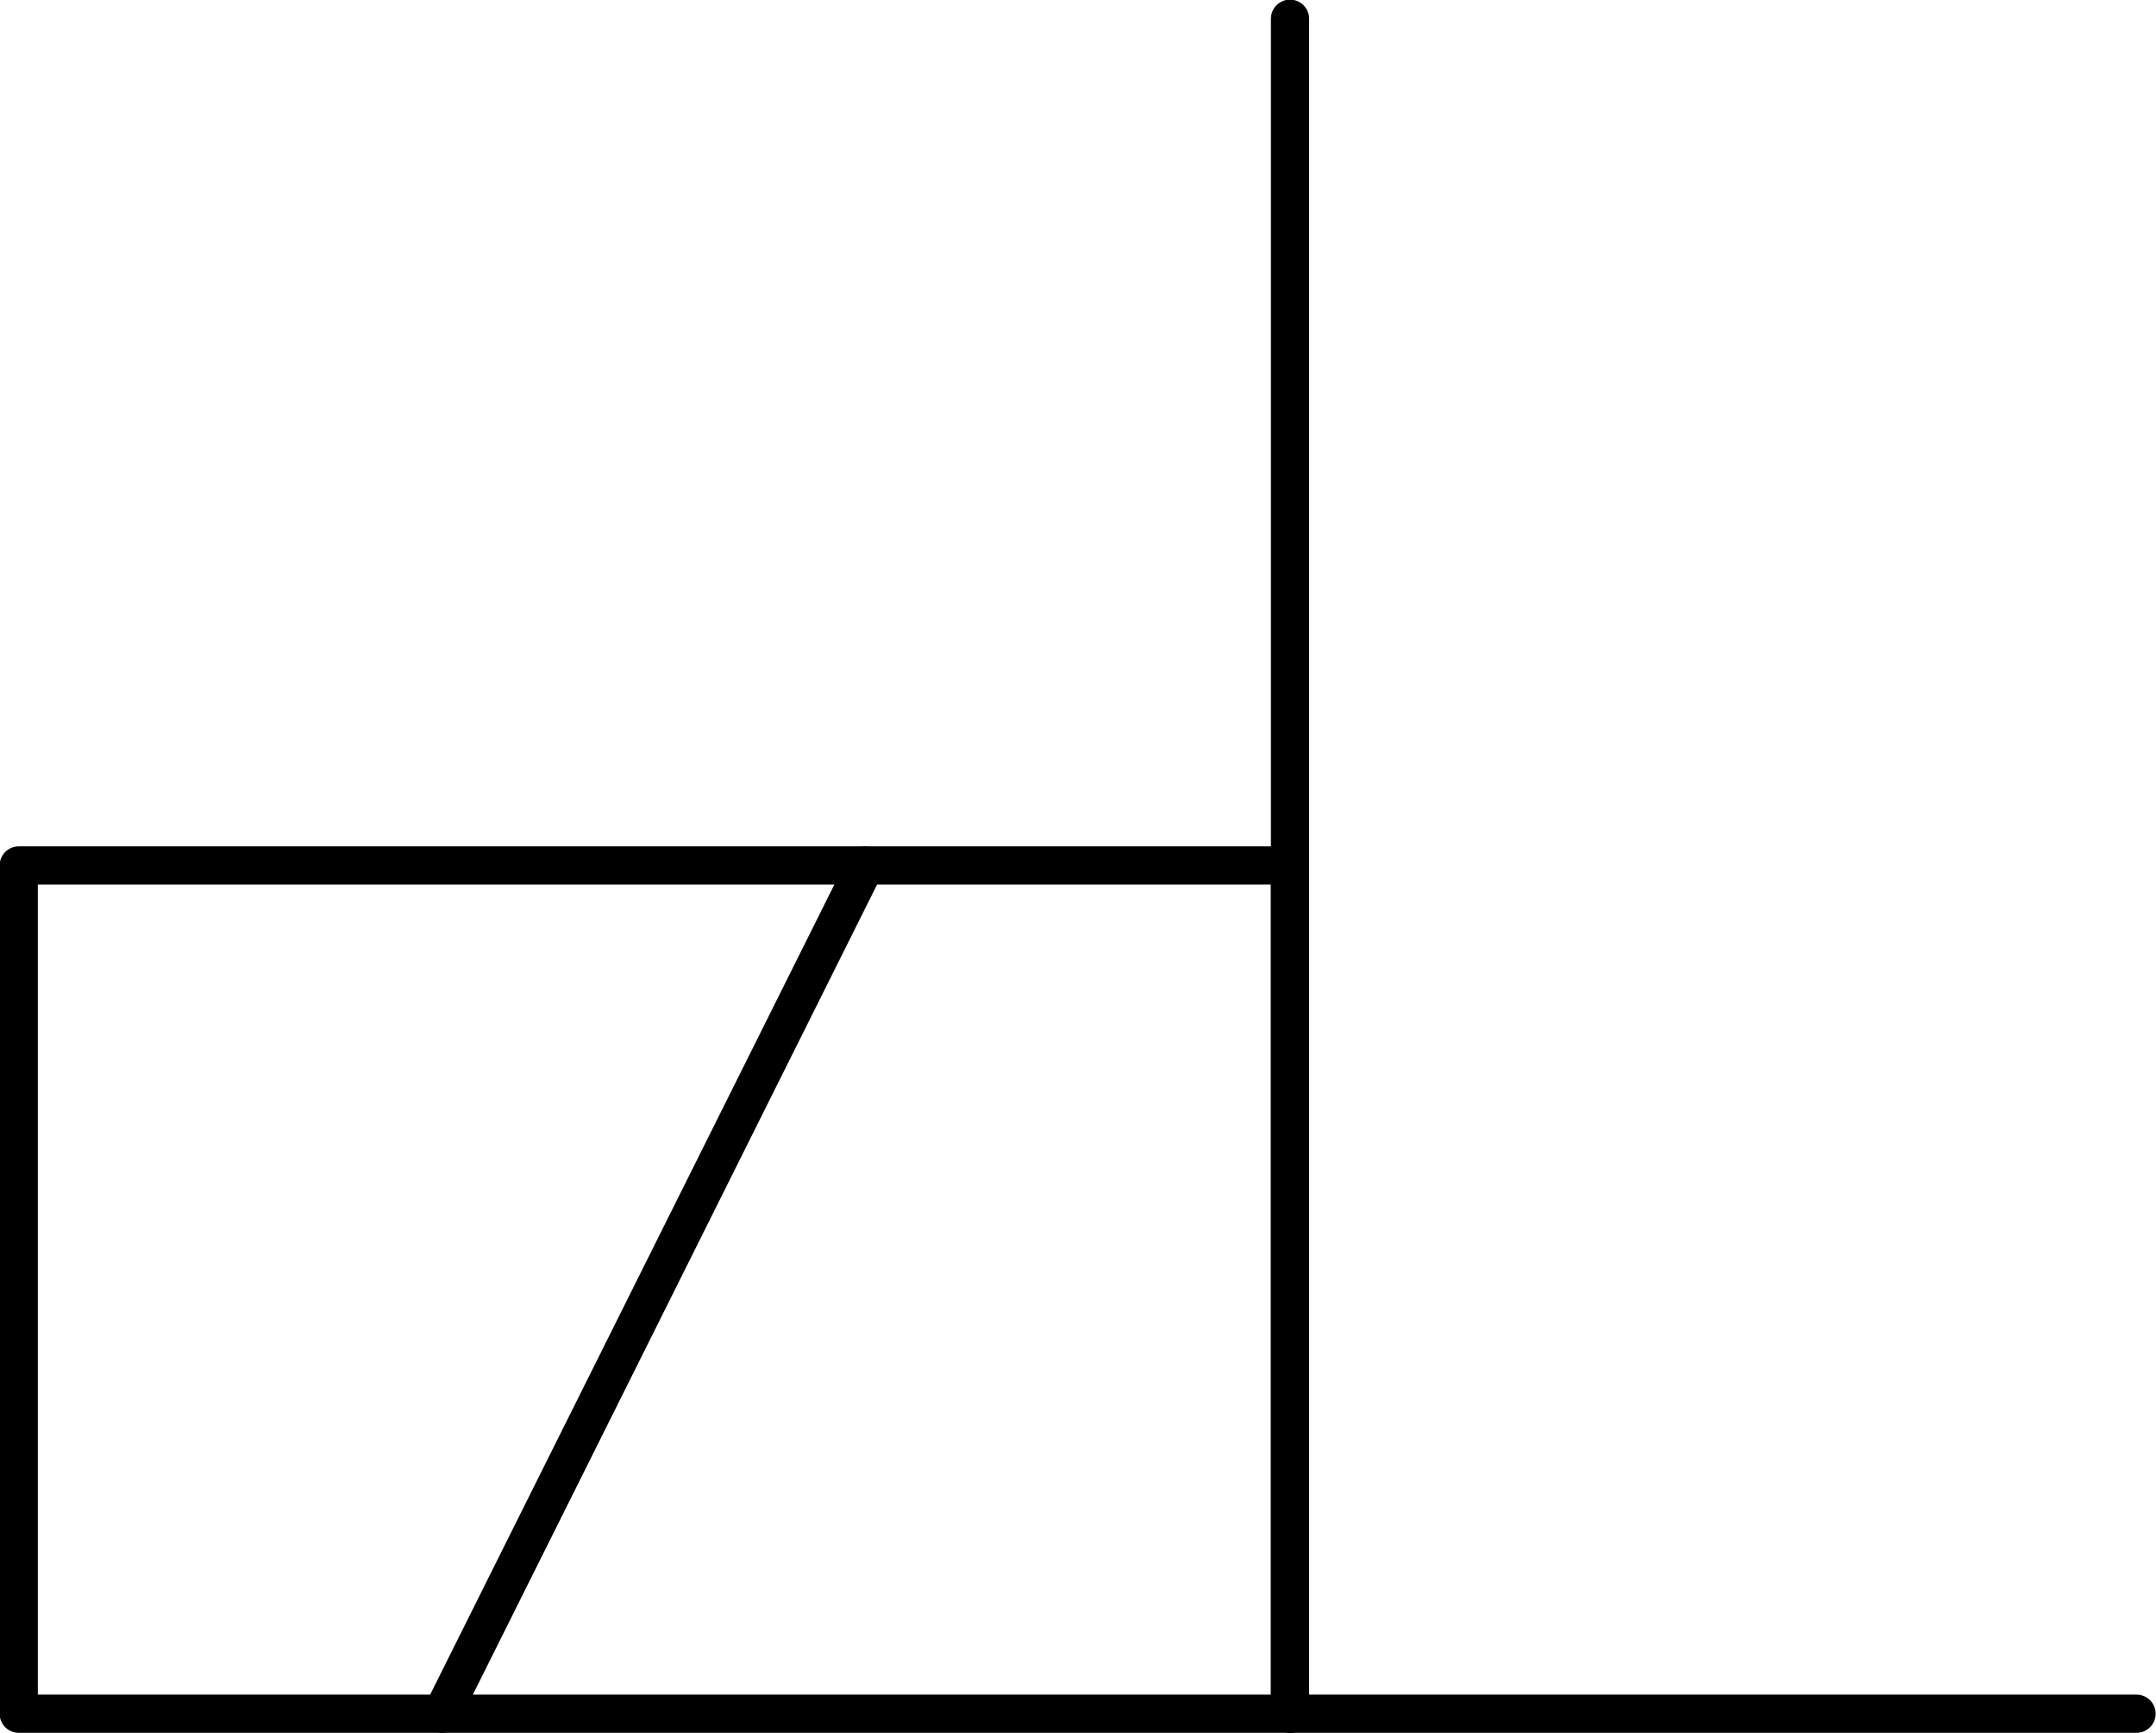 <?xml version="1.0" encoding="UTF-8"?>
<svg id="Layer_1" data-name="Layer 1" xmlns="http://www.w3.org/2000/svg" viewBox="0 0 28.78 23.13">
  <defs>
    <style>
      .cls-1 {
        fill: none;
        stroke: #000;
        stroke-linecap: round;
        stroke-linejoin: round;
        stroke-width: .51px;
      }
    </style>
  </defs>
  <line class="cls-1" x1="17.22" y1=".25" x2="17.22" y2="22.87"/>
  <line class="cls-1" x1="17.22" y1="22.87" x2="28.52" y2="22.87"/>
  <line class="cls-1" x1="5.9" y1="22.87" x2="11.55" y2="11.55"/>
  <polyline class="cls-1" points=".25 22.87 17.22 22.87 17.22 11.55 .25 11.55 .25 22.87"/>
</svg>
